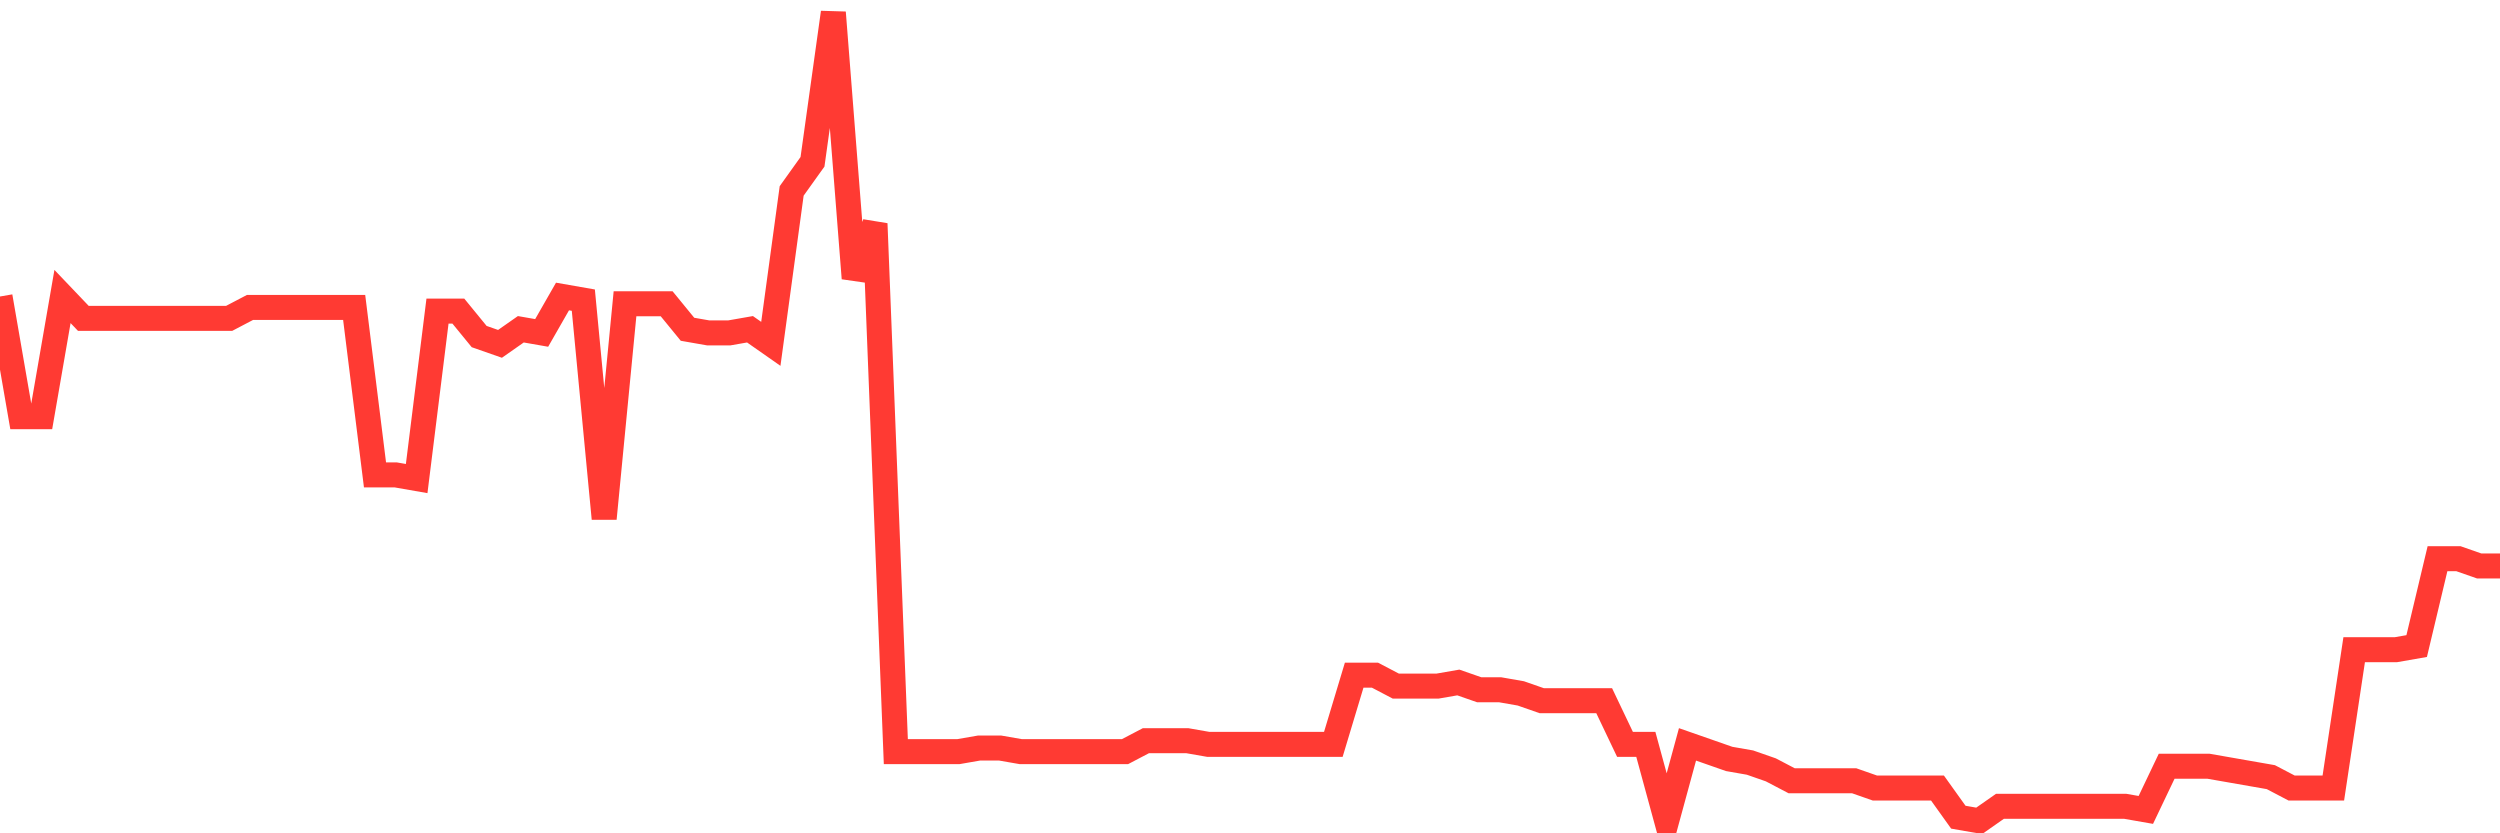 <svg
  xmlns="http://www.w3.org/2000/svg"
  xmlns:xlink="http://www.w3.org/1999/xlink"
  width="120"
  height="40"
  viewBox="0 0 120 40"
  preserveAspectRatio="none"
>
  <polyline
    points="0,14.232 1,20 2,20 3,14.232 4,15.281 5,15.281 6,15.281 7,15.281 8,15.281 9,15.281 10,15.281 11,15.281 12,14.757 13,14.757 14,14.757 15,14.757 16,14.757 17,14.757 18,22.796 19,22.796 20,22.971 21,14.932 22,14.932 23,16.155 24,16.505 25,15.805 26,15.98 27,14.232 28,14.407 29,24.894 30,14.582 31,14.582 32,14.582 33,15.805 34,15.98 35,15.98 36,15.805 37,16.505 38,9.164 39,7.766 40,0.6 41,13.359 42,10.737 43,36.079 44,36.079 45,36.079 46,36.079 47,35.905 48,35.905 49,36.079 50,36.079 51,36.079 52,36.079 53,36.079 54,36.079 55,35.555 56,35.555 57,35.555 58,35.73 59,35.73 60,35.73 61,35.73 62,35.73 63,35.73 64,35.73 65,32.409 66,32.409 67,32.933 68,32.933 69,32.933 70,32.759 71,33.108 72,33.108 73,33.283 74,33.632 75,33.632 76,33.632 77,33.632 78,35.73 79,35.73 80,39.4 81,35.73 82,36.079 83,36.429 84,36.604 85,36.953 86,37.477 87,37.477 88,37.477 89,37.477 90,37.827 91,37.827 92,37.827 93,37.827 94,39.225 95,39.4 96,38.701 97,38.701 98,38.701 99,38.701 100,38.701 101,38.701 102,38.701 103,38.876 104,36.778 105,36.778 106,36.778 107,36.953 108,37.128 109,37.303 110,37.827 111,37.827 112,37.827 113,31.186 114,31.186 115,31.186 116,31.011 117,26.816 118,26.816 119,27.166 120,27.166"
    fill="none"
    stroke="#ff3a33"
    stroke-width="1.2"
  >
  </polyline>
</svg>